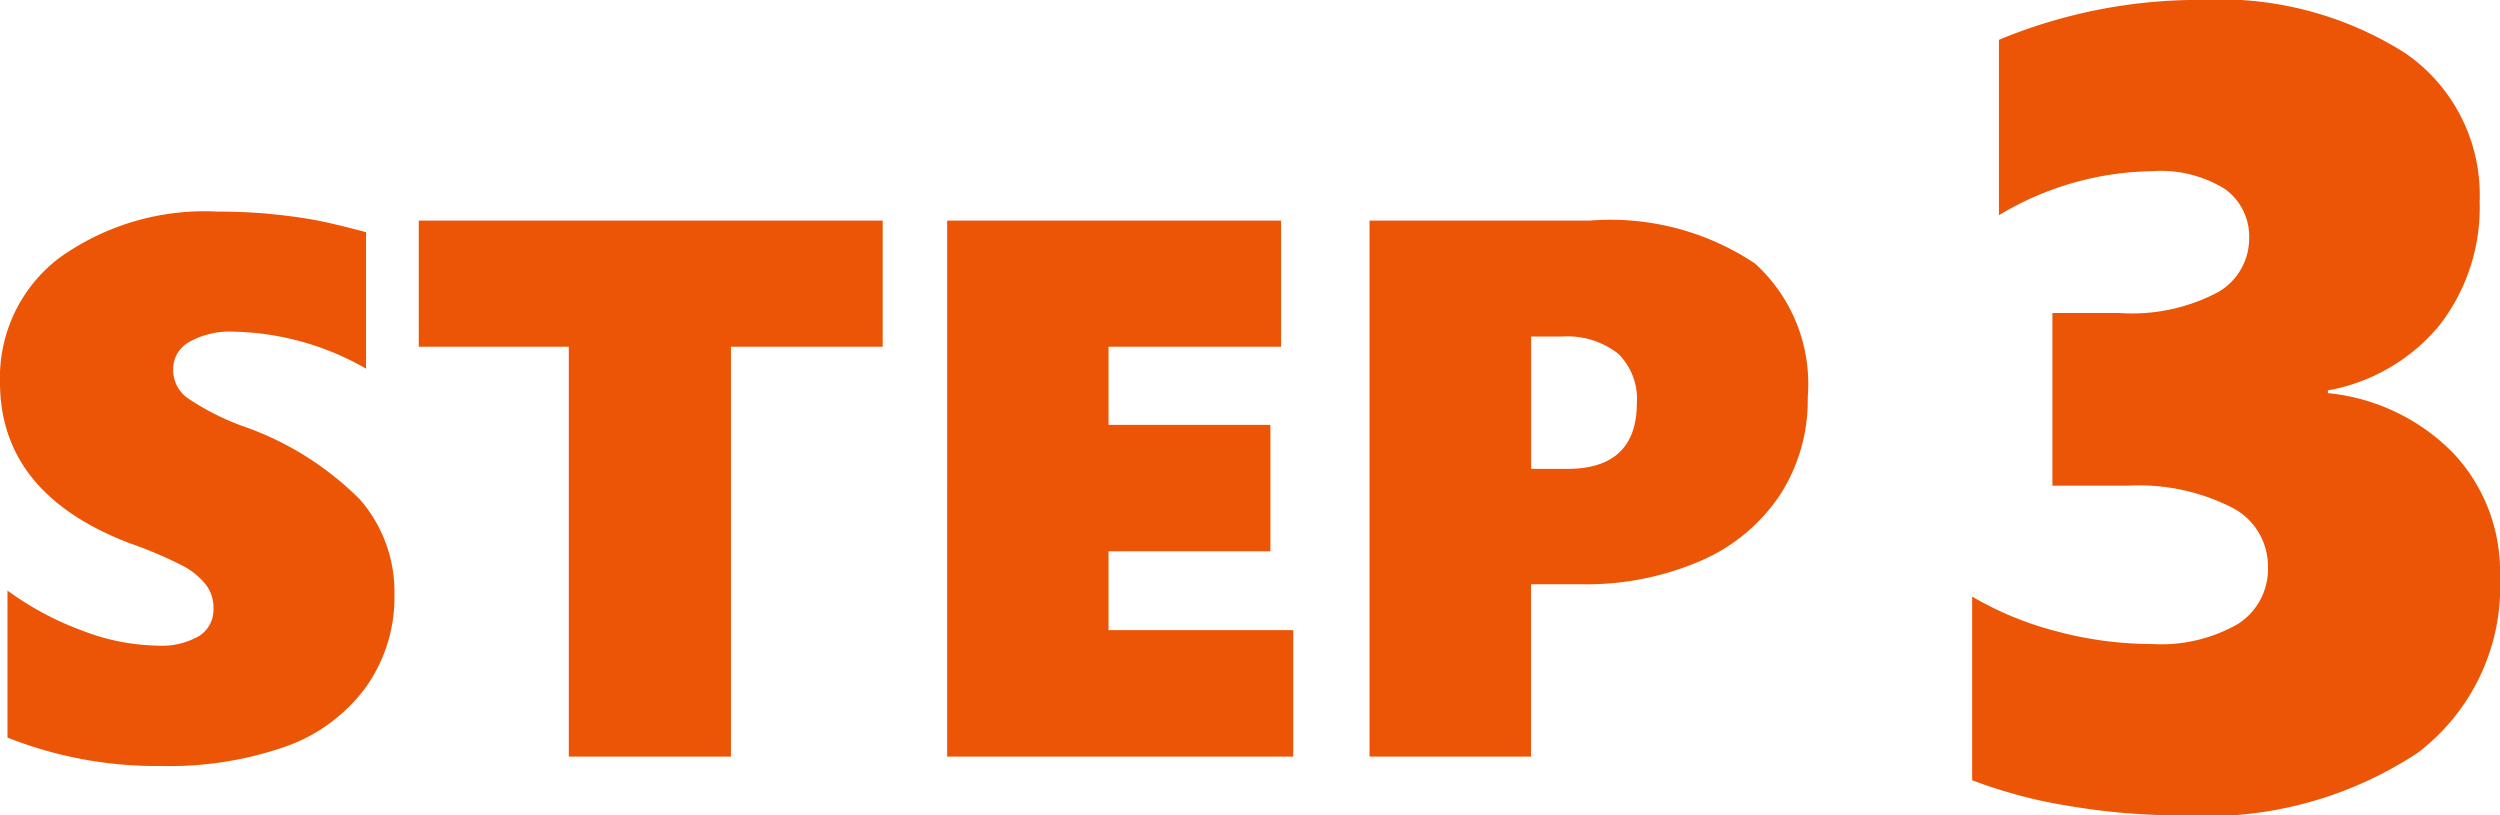 <svg xmlns="http://www.w3.org/2000/svg" width="55.503" height="18.103" viewBox="0 0 55.503 18.103">
  <g id="グループ_4513" data-name="グループ 4513" transform="translate(-43.925 -1244.202)">
    <path id="パス_14054" data-name="パス 14054" d="M13.184-5a4.636,4.636,0,0,1-1.831,3.918A8.519,8.519,0,0,1,6.116.305,14.844,14.844,0,0,1,3.6.092,10.758,10.758,0,0,1,1.465-.476V-4.553a7.307,7.307,0,0,0,1.868.769A8.187,8.187,0,0,0,5.457-3.5a3.427,3.427,0,0,0,1.91-.446,1.444,1.444,0,0,0,.665-1.276,1.464,1.464,0,0,0-.818-1.318,4.562,4.562,0,0,0-2.283-.476H3.247v-3.833H4.736a4.07,4.07,0,0,0,2.179-.458,1.374,1.374,0,0,0,.7-1.19,1.3,1.3,0,0,0-.531-1.1,2.692,2.692,0,0,0-1.63-.4,6.752,6.752,0,0,0-3.394.977v-3.894A11.57,11.57,0,0,1,6.531-17.8a7.682,7.682,0,0,1,4.553,1.184,3.818,3.818,0,0,1,1.648,3.284,4.269,4.269,0,0,1-.885,2.747A4.164,4.164,0,0,1,9.363-9.131v.061a4.512,4.512,0,0,1,2.8,1.349A3.843,3.843,0,0,1,13.184-5Z" transform="translate(86.244 1262)" fill="#eb5505"/>
    <path id="パス_14053" data-name="パス 14053" d="M9.438-3.6A3.438,3.438,0,0,1,8.8-1.536,3.764,3.764,0,0,1,7.022-.224,7.831,7.831,0,0,1,4.267.208,9,9,0,0,1,.847-.423V-3.686A6.755,6.755,0,0,0,2.5-2.8a4.859,4.859,0,0,0,1.685.336A1.663,1.663,0,0,0,5.1-2.677.693.693,0,0,0,5.42-3.3a.838.838,0,0,0-.162-.51,1.589,1.589,0,0,0-.49-.411A9.122,9.122,0,0,0,3.553-4.74Q.681-5.844.681-8.309a3.335,3.335,0,0,1,1.312-2.76A5.532,5.532,0,0,1,5.512-12.1q.623,0,1.146.05t.95.125q.427.075,1.2.282v3.03a6.129,6.129,0,0,0-2.955-.822,1.824,1.824,0,0,0-.963.224.69.69,0,0,0-.365.614.77.77,0,0,0,.295.618,5.525,5.525,0,0,0,1.233.635A6.835,6.835,0,0,1,8.67-5.711,3.119,3.119,0,0,1,9.438-3.6Zm7.471-5.5V0h-3.6V-9.1H9.978V-11.9h10.3V-9.1Zm4.8,9.1V-11.9h7.413V-9.1H25.292v1.735h3.594v2.806H25.292v1.751h4.1V0ZM40.815-7.977A3.871,3.871,0,0,1,40.2-5.811a4.03,4.03,0,0,1-1.764,1.465,6.4,6.4,0,0,1-2.665.519h-1.1V0H31.086V-11.9h4.881a5.779,5.779,0,0,1,3.681.955A3.617,3.617,0,0,1,40.815-7.977Zm-3.793.125a1.4,1.4,0,0,0-.423-1.1,1.829,1.829,0,0,0-1.245-.374h-.681v2.938h.805Q37.021-6.392,37.021-7.853Z" transform="translate(43.244 1261)" fill="#eb5505"/>
  </g>
</svg>
